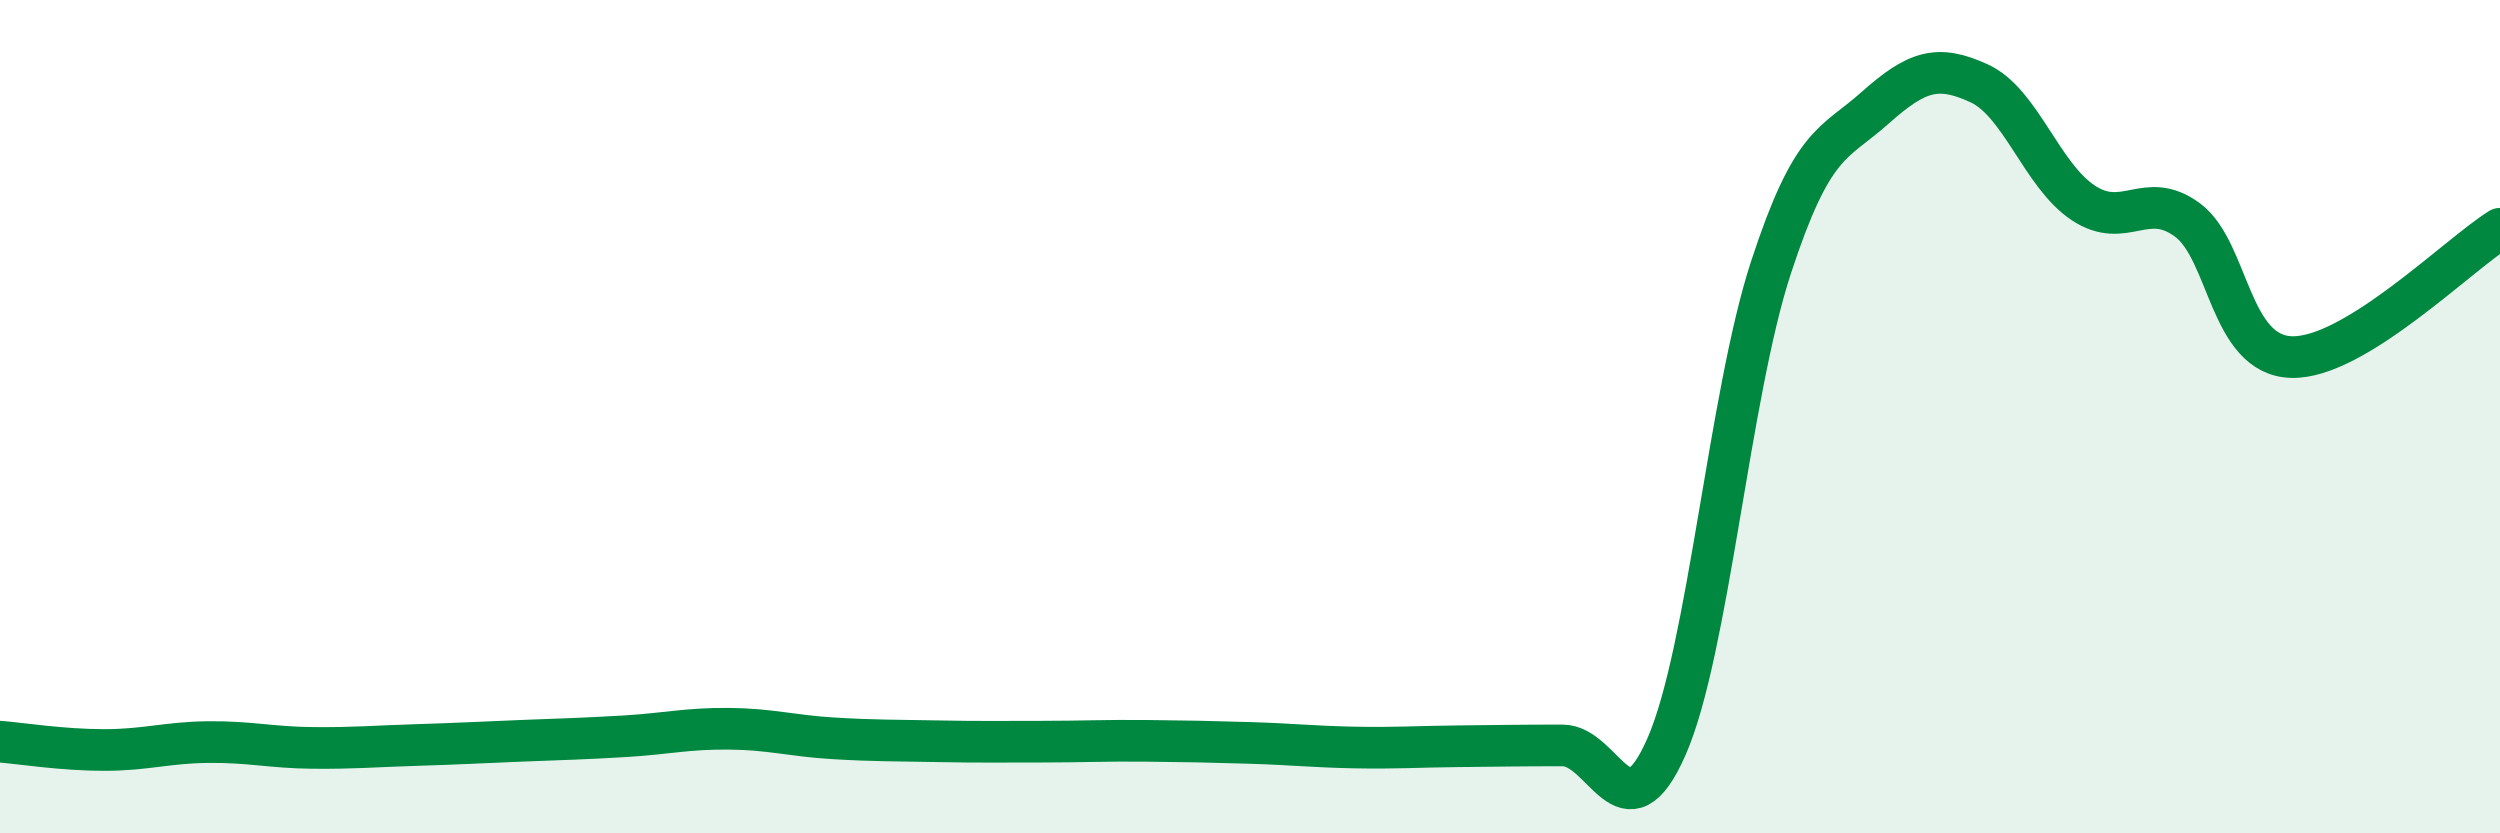 
    <svg width="60" height="20" viewBox="0 0 60 20" xmlns="http://www.w3.org/2000/svg">
      <path
        d="M 0,17.8 C 0.5,17.84 1.5,18 2.5,18 C 3.5,18 4,17.82 5,17.81 C 6,17.8 6.5,17.94 7.5,17.95 C 8.5,17.96 9,17.91 10,17.88 C 11,17.85 11.5,17.82 12.5,17.78 C 13.5,17.74 14,17.73 15,17.67 C 16,17.61 16.5,17.48 17.5,17.49 C 18.5,17.5 19,17.66 20,17.72 C 21,17.78 21.5,17.77 22.5,17.79 C 23.5,17.81 24,17.8 25,17.8 C 26,17.8 26.5,17.77 27.5,17.78 C 28.5,17.79 29,17.8 30,17.83 C 31,17.86 31.5,17.92 32.5,17.94 C 33.5,17.96 34,17.92 35,17.91 C 36,17.9 36.5,17.89 37.5,17.89 C 38.5,17.89 39,20.2 40,17.91 C 41,15.62 41.5,9.49 42.5,6.43 C 43.5,3.37 44,3.48 45,2.59 C 46,1.7 46.5,1.54 47.5,2 C 48.5,2.46 49,4.21 50,4.87 C 51,5.53 51.5,4.54 52.5,5.28 C 53.5,6.02 53.5,8.53 55,8.57 C 56.5,8.61 59,6.11 60,5.49L60 20L0 20Z"
        fill="#008740"
        opacity="0.1"
        stroke-linecap="round"
        stroke-linejoin="round"
      />
      <path
        d="M 0,17.8 C 0.5,17.84 1.5,18 2.5,18 C 3.5,18 4,17.82 5,17.81 C 6,17.8 6.5,17.94 7.5,17.95 C 8.5,17.96 9,17.91 10,17.88 C 11,17.85 11.5,17.82 12.5,17.78 C 13.5,17.74 14,17.73 15,17.67 C 16,17.61 16.5,17.48 17.5,17.49 C 18.5,17.5 19,17.66 20,17.72 C 21,17.78 21.5,17.77 22.5,17.79 C 23.5,17.81 24,17.8 25,17.8 C 26,17.8 26.5,17.77 27.5,17.78 C 28.5,17.79 29,17.8 30,17.83 C 31,17.86 31.5,17.92 32.5,17.94 C 33.5,17.96 34,17.92 35,17.91 C 36,17.9 36.5,17.89 37.5,17.89 C 38.5,17.89 39,20.2 40,17.91 C 41,15.62 41.5,9.49 42.5,6.43 C 43.5,3.37 44,3.48 45,2.59 C 46,1.7 46.5,1.54 47.5,2 C 48.5,2.46 49,4.21 50,4.87 C 51,5.53 51.5,4.54 52.5,5.28 C 53.5,6.02 53.5,8.53 55,8.57 C 56.5,8.61 59,6.11 60,5.49"
        stroke="#008740"
        stroke-width="1"
        fill="none"
        stroke-linecap="round"
        stroke-linejoin="round"
      />
    </svg>
  